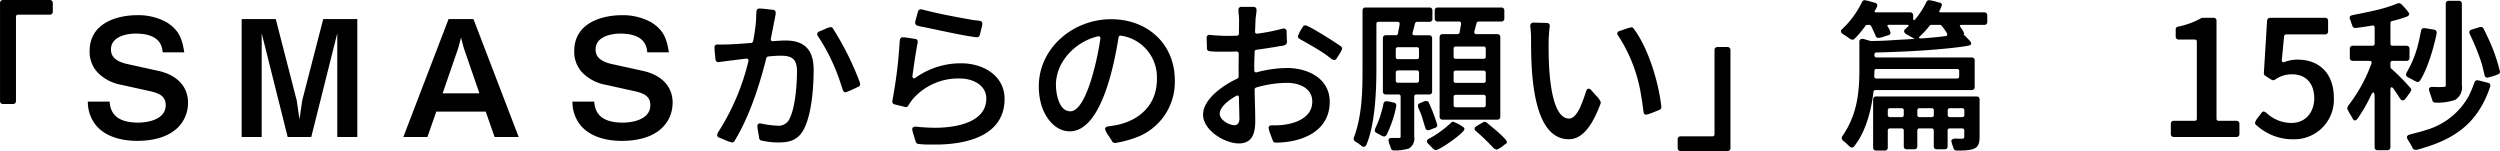 <svg xmlns="http://www.w3.org/2000/svg" width="433.356" height="26.18" viewBox="0 0 433.356 26.18">
  <path id="cm-gallery_text_03" d="M-204.862-21.2h5.516a.485.485,0,0,0,.5-.5v-1.54a.485.485,0,0,0-.5-.5h-8.148a.485.485,0,0,0-.5.5V-6.216a.485.485,0,0,0,.5.5h1.764a.485.485,0,0,0,.5-.5V-20.832A.338.338,0,0,1-204.862-21.2Zm29.456,15.26c0-2.884-1.988-4.816-5.124-5.516l-5.348-1.176c-2.6-.56-2.884-1.736-2.884-2.548,0-2.268,2.8-2.744,4.256-2.744,2.24,0,4.564.616,4.7,3.248h3.752c-.364-2.184-.784-3.808-3.108-5.236a10.188,10.188,0,0,0-5.068-1.2c-3.3,0-8.232,1.26-8.232,6.216a5.251,5.251,0,0,0,1.316,3.64,7.547,7.547,0,0,0,4.172,2.212l4.928,1.092c1.652.364,2.772.868,2.772,2.436,0,2.688-3.556,3.024-4.76,3.024-2.772,0-4.816-.9-4.956-3.64h-3.78a6.438,6.438,0,0,0,1.064,3.64c1.988,2.968,6.048,3.164,7.448,3.164C-177.646.672-175.406-2.828-175.406-5.936ZM-146.062,0V-20.44h-5.908l-3.64,14.112-.476,3.3-.476-3.3L-160.2-20.44h-5.908V0h3.472V-17.976L-158.13,0h4.088l4.508-17.976V0Zm27.972,0-7.84-20.44h-4.312L-138.082,0h4.172l1.54-4.4h8.568l1.54,4.4Zm-6.8-7.56h-6.384l2.716-7.868.476-1.792.476,1.792Zm33.488,1.624c0-2.884-1.988-4.816-5.124-5.516l-5.348-1.176c-2.6-.56-2.884-1.736-2.884-2.548,0-2.268,2.8-2.744,4.256-2.744,2.24,0,4.564.616,4.7,3.248h3.752c-.364-2.184-.784-3.808-3.108-5.236a10.188,10.188,0,0,0-5.068-1.2c-3.3,0-8.232,1.26-8.232,6.216a5.251,5.251,0,0,0,1.316,3.64,7.548,7.548,0,0,0,4.172,2.212l4.928,1.092c1.652.364,2.772.868,2.772,2.436,0,2.688-3.556,3.024-4.76,3.024-2.772,0-4.816-.9-4.956-3.64h-3.78a6.438,6.438,0,0,0,1.064,3.64c1.988,2.968,6.048,3.164,7.448,3.164C-93.646.672-91.406-2.828-91.406-5.936ZM-78.274-13.1A39.987,39.987,0,0,1-83.594-.7v.056a.027.027,0,0,0-.028.028l-.056.224V-.28a.529.529,0,0,0,.336.392c.14.056.644.252,1.148.476A7.89,7.89,0,0,0-81.13.952a.506.506,0,0,0,.42-.2c.028-.028.028-.028.028-.056,2.576-4.172,4.34-9.66,5.516-14.364a.4.4,0,0,1,.308-.28,20.467,20.467,0,0,1,2.24-.14c2.044,0,2.772.7,2.772,2.744,0,2.184-.28,6.132-1.26,8.12a2.084,2.084,0,0,1-2.212,1.26,15.063,15.063,0,0,1-2.716-.364l-.2-.028a.427.427,0,0,0-.476.42,6.172,6.172,0,0,0,.14,1.064c.056.392.14.812.168,1.064a.476.476,0,0,0,.392.42,12.592,12.592,0,0,0,3.052.336c2.072,0,3.472-.56,4.4-2.492,1.288-2.632,1.6-7.2,1.6-10.108,0-3.248-1.4-5.068-4.844-5.068-.728,0-1.456.056-2.184.112a.327.327,0,0,1-.392-.42l.728-3.7v-.056a2.476,2.476,0,0,0,.112-.756.473.473,0,0,0-.448-.5c-.7-.056-1.708-.224-2.38-.224-.364,0-.476.224-.5.5-.056.476-.056,1.176-.084,1.708-.112,1.148-.28,2.324-.5,3.472a.4.4,0,0,1-.336.28c-1.708.14-3.472.28-5.208.28h-.308a1.349,1.349,0,0,0-.336,0h-.056a.434.434,0,0,0-.448.476c0,.7.112,1.428.168,2.128a.505.505,0,0,0,.56.448c.784-.112,1.6-.224,2.324-.308l2.436-.308C-78.358-13.608-78.19-13.44-78.274-13.1ZM-58.926-9.38a50.053,50.053,0,0,0-4.732-9.492.436.436,0,0,0-.392-.168A3.5,3.5,0,0,0-65-18.7c-.42.168-.868.364-1.008.42a.519.519,0,0,0-.336.448.59.59,0,0,0,.14.364,33.646,33.646,0,0,1,3.5,6.944c.308.784.532,1.624.812,2.408a.484.484,0,0,0,.448.364,5.988,5.988,0,0,0,1.092-.42c.5-.224,1.008-.476,1.148-.532a.49.49,0,0,0,.308-.5l-.028-.112Zm10.7-12.74h-.14a.469.469,0,0,0-.5.364l-.28,1.008a5.957,5.957,0,0,0-.224.952.513.513,0,0,0,.392.5,6.852,6.852,0,0,0,1.036.224c.9.2,1.764.364,2.632.56,2.184.448,4.4.952,6.608,1.232a.514.514,0,0,0,.532-.364c.056-.224.168-.616.252-1.008V-18.7a3.65,3.65,0,0,0,.2-.924.47.47,0,0,0-.42-.5c-.364-.084-.756-.084-1.12-.14C-42.294-20.8-45.262-21.336-48.23-22.12ZM-51-5.18h.056a.538.538,0,0,0,.42-.308,8,8,0,0,1,.784-1.12,10.454,10.454,0,0,1,8.176-3.528c2.156,0,4.536,1.12,4.536,3.472,0,4.256-5.516,5.068-8.9,5.068a33.865,33.865,0,0,1-3.388-.2c-.28,0-.56.14-.56.448A6.03,6.03,0,0,0-49.6-.28l.336,1.12a.551.551,0,0,0,.42.364c.392.056.952.084,1.484.112h1.484c5.32,0,12.012-1.456,12.012-7.924,0-4.032-3.724-6.16-7.476-6.16a13.43,13.43,0,0,0-7.868,2.436.744.744,0,0,1-.392.168c-.168,0-.252-.2-.224-.532.28-1.9.532-3.836.9-5.684v-.14A.449.449,0,0,0-49.378-17c-.252-.028-.672-.112-1.064-.168a9.873,9.873,0,0,0-1.064-.112c-.336,0-.448.2-.5.476s-.056.616-.084.924a78.753,78.753,0,0,1-1.232,9.632v.14a.479.479,0,0,0,.364.448ZM-15.19.84a.719.719,0,0,0,.5.2,17.883,17.883,0,0,0,3.3-.84A10.222,10.222,0,0,0-4.354-9.856c0-6.216-4.676-10.556-11.032-10.556-6.636,0-12.544,5.012-12.544,11.648a11.413,11.413,0,0,0,.532,3.5C-26.7-3.22-25.046-.98-22.554-.98c5.516,0,7.728-11.816,8.456-16.3a.342.342,0,0,1,.42-.28A7.283,7.283,0,0,1-7.462-9.94c0,4.088-2.688,6.888-6.692,7.812-.588.14-1.2.2-1.82.308a.484.484,0,0,0-.476.448A3.942,3.942,0,0,0-15.89-.28c.308.42.588.9.7,1.064Zm-2.072-17.892c-.252,2.1-2.212,12.6-5.208,12.6-1.988,0-2.492-3.108-2.492-4.592,0-4,3.388-7.5,7.28-8.4A.327.327,0,0,1-17.262-17.052Zm23.688-.5H6.062l-.756.028A31.19,31.19,0,0,1,1.694-17.7a.466.466,0,0,0-.532.5l.056,1.848c0,.308.168.42.42.476a11.485,11.485,0,0,0,1.624.084H4.97c.448,0,.9,0,1.344-.028a.376.376,0,0,1,.42.392c-.028,1.316-.028,2.66-.028,3.976a.338.338,0,0,1-.224.336C4.158-9.044.546-6.636.546-3.864.546-1.176,4.27,1.12,6.762,1.12,9.2,1.12,9.59-.868,9.59-2.772c0-1.82-.084-3.64-.112-5.432a.4.4,0,0,1,.252-.364,19.227,19.227,0,0,1,5.376-.812c2.128,0,4.368.924,4.368,3.248,0,3.164-3.752,4.116-6.44,4.116h-.7a.429.429,0,0,0-.42.476,5.126,5.126,0,0,0,.308,1.064c.168.476.364.952.42,1.12A.488.488,0,0,0,13.09.98C17.514.98,22.5-.868,22.5-6.1c0-4-3.724-5.852-7.364-5.852a20.936,20.936,0,0,0-5.264.728.319.319,0,0,1-.448-.336c-.028-1.064.028-2.156.056-3.22a.336.336,0,0,1,.308-.336c1.12-.14,2.24-.336,3.36-.5.224-.056.476-.084.728-.14h.056c.392-.028,1.148-.14,1.148-.672l-.056-1.848a.476.476,0,0,0-.448-.532h-.056l-.112.028H14.35a32.985,32.985,0,0,1-4.4.868c-.252.028-.42-.112-.392-.364l.084-2.044c.028-.56.168-1.176.168-1.736a.493.493,0,0,0-.532-.5H7.21a.486.486,0,0,0-.532.532c0,.224.028.448.028.672l.056.42c0,.224.028.448.028.672L6.762-17.92A.365.365,0,0,1,6.426-17.556ZM17.262-17c1.372.756,2.66,1.484,3.976,2.324.14.084.28.2.42.28l.784.588a4.412,4.412,0,0,1,.42.336h.056v.028l.28.084a.168.168,0,0,0,.112.028.6.6,0,0,0,.392-.28c.056-.112.308-.476.532-.84a3.281,3.281,0,0,0,.42-.868.437.437,0,0,0-.2-.364c-.644-.532-5.628-3.668-6.16-3.668a.544.544,0,0,0-.448.224v.056a6.105,6.105,0,0,0-.868,1.624.471.471,0,0,0,.224.392ZM6.762-6.8,6.846-3.22c0,.616-.2,1.176-.868,1.176C5-2.044,3.43-3,3.43-4c0-1.232,1.6-2.408,2.828-3.108C6.566-7.28,6.762-7.168,6.762-6.8Zm40.8-11.48.392-1.456a.387.387,0,0,1,.364-.28h3.948a.485.485,0,0,0,.5-.5v-1.428a.485.485,0,0,0-.5-.5H41.2a.485.485,0,0,0-.5.5v1.428a.485.485,0,0,0,.5.5h3.7a.334.334,0,0,1,.364.392c-.056.5-.168,1.008-.252,1.484a.342.342,0,0,1-.364.308h-2.6a.485.485,0,0,0-.5.5V-3.5a.485.485,0,0,0,.5.5h9.52a.485.485,0,0,0,.5-.5V-17.332a.485.485,0,0,0-.5-.5h-3.64A.343.343,0,0,1,47.558-18.284ZM34.79-7V-.112c0,.2-.056.28-.252.28H33.25c-.252,0-.56.056-.56.42a3.779,3.779,0,0,0,.168.672c.084.224.168.476.224.644a.087.087,0,0,0,.028.056.463.463,0,0,0,.476.364,7.724,7.724,0,0,0,2.66-.336,2.005,2.005,0,0,0,.9-2.044V-7a.338.338,0,0,1,.364-.364h2.24a.485.485,0,0,0,.5-.5v-9.268a.485.485,0,0,0-.5-.5H37.2a.319.319,0,0,1-.336-.448l.42-1.6a.387.387,0,0,1,.364-.28H39.8a.485.485,0,0,0,.5-.5v-1.484a.485.485,0,0,0-.5-.5H28.686a.485.485,0,0,0-.5.5v10.108c0,4-.084,8.12-1.484,11.9-.028,0-.028.056-.028.056l-.028.14a.6.6,0,0,0,.252.5,5.577,5.577,0,0,0,.532.336.611.611,0,0,1,.14.112l.308.224c.056.028.084.084.14.112a.629.629,0,0,0,.392.168.549.549,0,0,0,.448-.364C30.366-2.212,30.59-7.98,30.59-11.844V-19.6a.338.338,0,0,1,.364-.364h3.3a.344.344,0,0,1,.364.42,1.891,1.891,0,0,0-.056.392l-.168.812a2.2,2.2,0,0,1-.056.392.342.342,0,0,1-.364.308H32.214a.485.485,0,0,0-.5.5v9.268a.485.485,0,0,0,.5.5h2.212A.338.338,0,0,1,34.79-7Zm9.184-6.916v-1.4a.338.338,0,0,1,.364-.364h4.844a.338.338,0,0,1,.364.364v1.4a.338.338,0,0,1-.364.364H44.338A.338.338,0,0,1,43.974-13.916ZM33.95-13.86V-15.2a.338.338,0,0,1,.364-.364h3.3a.338.338,0,0,1,.364.364v1.344a.338.338,0,0,1-.364.364h-3.3A.338.338,0,0,1,33.95-13.86Zm0,4.088v-1.4a.338.338,0,0,1,.364-.364h3.3a.338.338,0,0,1,.364.364v1.4a.338.338,0,0,1-.364.364h-3.3A.338.338,0,0,1,33.95-9.772Zm10.024.028v-1.4a.338.338,0,0,1,.364-.364h4.844a.338.338,0,0,1,.364.364v1.4a.338.338,0,0,1-.364.364H44.338A.338.338,0,0,1,43.974-9.744Zm0,4.228V-6.944a.338.338,0,0,1,.364-.364h4.844a.338.338,0,0,1,.364.364v1.428a.338.338,0,0,1-.364.364H44.338A.338.338,0,0,1,43.974-5.516ZM39.774-1.2,40.782-1.6h.056a.541.541,0,0,0,.308-.448A25.548,25.548,0,0,0,39.69-5.908v-.056a.653.653,0,0,0-.476-.28,1.765,1.765,0,0,0-.56.168l-.5.2c-.252.112-.364.224-.364.5l.028.14v.056c.2.532.448,1.008.644,1.568.2.672.392,1.372.616,2.044a.486.486,0,0,0,.5.392l.14-.028ZM31.654-.168l.14.056a.123.123,0,0,0,.14.028.575.575,0,0,0,.42-.28,19.738,19.738,0,0,0,1.68-4.984v-.14a.513.513,0,0,0-.364-.476h-.056a5.3,5.3,0,0,1-.644-.14,2.761,2.761,0,0,0-.672-.084.485.485,0,0,0-.476.392,18.134,18.134,0,0,1-1.428,4.312.168.168,0,0,0-.028.112l-.056.2v.056c0,.2.112.308.308.42l.644.336c.14.084.224.14.336.2ZM51.086,2.044l.252.112a.21.21,0,0,0,.14.028,4.921,4.921,0,0,0,.728-.392c.308-.224.588-.448.728-.56h.056c.084-.084.224-.168.224-.364,0-.28-.812-1.064-1.6-1.764-.812-.7-1.68-1.4-1.932-1.624-.028,0-.028,0-.056-.028a.418.418,0,0,0-.28-.084h-.056l-.056.028a.168.168,0,0,0-.112.028l-1.232.728-.056.056a.423.423,0,0,0-.224.364.471.471,0,0,0,.224.392,39.255,39.255,0,0,1,3.108,3A.612.612,0,0,0,51.086,2.044ZM39.606,1.2c.28.28.588.616.9.9a.553.553,0,0,0,.392.168c.672,0,4.956-3,4.956-3.64a.378.378,0,0,0-.224-.336l-.056-.056a6.714,6.714,0,0,0-1.652-.868.532.532,0,0,0-.364.14l-.168.168-.364.308A17.314,17.314,0,0,1,39.69.308a.519.519,0,0,0-.336.448.529.529,0,0,0,.2.392ZM69.454-5.88l.028-.112v-.056a3.351,3.351,0,0,0-.728-1.036c-.392-.448-.784-.868-.924-1.036a.6.6,0,0,0-.448-.252.527.527,0,0,0-.308.14v.056l-.14.224V-7.9A25.508,25.508,0,0,1,65.9-5.124c-.5,1.064-1.148,1.932-1.9,1.932-3.444,0-3.556-9.66-3.556-12.32a27.422,27.422,0,0,1,.2-3.724.493.493,0,0,0-.5-.532l-2.352-.056c-.364,0-.532.28-.532.616a16.791,16.791,0,0,1,.14,2.072c0,4.816-.028,17.528,6.552,17.528,3.024,0,4.648-3.976,5.516-6.216Zm10.528.644c-.448-4.172-2.24-10.192-4.844-13.608a.367.367,0,0,0-.336-.168,6.566,6.566,0,0,0-1.008.28l-1.064.364a.509.509,0,0,0-.392.448.625.625,0,0,0,.168.364A26.337,26.337,0,0,1,76.51-7c.168.868.252,1.764.392,2.66.028.224.112.476.448.476A9.064,9.064,0,0,0,78.5-4.228c.5-.2,1.008-.42,1.176-.476A.551.551,0,0,0,79.982-5.236ZM88.83-.112H83.314a.485.485,0,0,0-.5.5V1.96a.479.479,0,0,0,.5.476h8.148a.479.479,0,0,0,.5-.476V-15.092a.485.485,0,0,0-.5-.5H89.7a.485.485,0,0,0-.5.5V-.476A.338.338,0,0,1,88.83-.112ZM116.914-14.14v-.14a.338.338,0,0,1,.364-.364c3.332-.084,6.636-.224,10-.5,1.96-.168,3.92-.336,5.88-.672h.056l.252-.112h.056a.342.342,0,0,0,.168-.308c0-.2-.308-.532-.616-.84-.224-.252-.448-.448-.616-.616-.056-.028-.056-.084-.028-.14a.185.185,0,0,0,.028-.168,3.025,3.025,0,0,0-.42-.756,2.336,2.336,0,0,1-.224-.336c-.168-.2-.084-.336.168-.336h4a.485.485,0,0,0,.5-.5v-1.176a.485.485,0,0,0-.5-.5h-7.644c-.168,0-.252-.112-.14-.28l.14-.252V-22.2a2.874,2.874,0,0,0,.28-.672.45.45,0,0,0-.364-.42H128.2a7.867,7.867,0,0,1-.868-.252h-.056a7.165,7.165,0,0,0-.868-.168.49.49,0,0,0-.476.308,14.855,14.855,0,0,1-1.932,3c-.224.252-.364.2-.364-.14v-.56a.485.485,0,0,0-.5-.5h-5.992c-.2,0-.252-.112-.14-.28l.14-.252a2.014,2.014,0,0,0,.28-.672.479.479,0,0,0-.392-.448l-.924-.252a4.667,4.667,0,0,0-.868-.2.49.49,0,0,0-.476.308,15.468,15.468,0,0,1-3.444,4.7.529.529,0,0,0-.2.392.526.526,0,0,0,.28.42c.252.2.532.336.756.5.2.14.364.252.56.42h.056a.027.027,0,0,0,.028.028l.224.056a.168.168,0,0,0,.112.028.622.622,0,0,0,.308-.14,16.061,16.061,0,0,0,1.932-2.3.389.389,0,0,1,.28-.14h.364a.427.427,0,0,1,.308.168c.308.616.532,1.12.812,1.736v.056a.577.577,0,0,0,.5.308,4.532,4.532,0,0,0,.84-.2c.364-.112.728-.252.868-.28a.424.424,0,0,0,.364-.42,3.756,3.756,0,0,0-.28-.756l-.056-.056a2.462,2.462,0,0,1-.168-.28c-.084-.168-.028-.28.168-.28h3.192c.308,0,.364.14.14.336a4.306,4.306,0,0,0-.364.336l-.056.056a.471.471,0,0,0-.224.392.6.6,0,0,0,.308.448l.056.056a6.894,6.894,0,0,1,.784.448h.056a4.215,4.215,0,0,0,.476.28l.084.028c.056.028.056.056,0,.056-.812.056-1.6.112-2.408.14-1.68.112-3.388.224-5.068.224l-.308-.056c-.028,0-.056-.028-.112-.028l-.168-.056c-.056,0-.084-.028-.112-.028H115.6a2.288,2.288,0,0,0-.812-.2.449.449,0,0,0-.476.5v4.9c0,4.256-.5,7.9-2.94,11.452a.538.538,0,0,0-.112.336.581.581,0,0,0,.252.476c.392.308.7.616,1.064.952a.632.632,0,0,0,.448.224.515.515,0,0,0,.392-.224c2.016-2.52,2.968-6.272,3.332-9.408a.365.365,0,0,1,.364-.336H133.8a.485.485,0,0,0,.5-.5v-4.648a.485.485,0,0,0-.5-.5h-16.52A.338.338,0,0,1,116.914-14.14Zm11.648-5.152a9.174,9.174,0,0,1,.924,1.316c.14.252.028.476-.28.5-1.372.168-2.772.308-4.144.392-.476.028-.532-.112-.2-.42a14.209,14.209,0,0,0,1.624-1.792.389.389,0,0,1,.28-.14h1.512A.345.345,0,0,1,128.562-19.292ZM116.886-10.5v-.224l.028-.476v-.224a.338.338,0,0,1,.364-.364H131.25a.338.338,0,0,1,.364.364v.924a.338.338,0,0,1-.364.364h-14A.338.338,0,0,1,116.886-10.5ZM119.6-1.484h2.044a.338.338,0,0,1,.364.364V1.652a.463.463,0,0,0,.5.476h1.344a.463.463,0,0,0,.5-.476V-1.12a.338.338,0,0,1,.364-.364h2.128a.338.338,0,0,1,.364.364V1.652a.463.463,0,0,0,.5.476h1.4a.463.463,0,0,0,.5-.476V-1.12a.338.338,0,0,1,.364-.364h2.156a.338.338,0,0,1,.364.364V0c0,.2-.084.252-.252.28l-.252.028h-.336a6.829,6.829,0,0,0-.784-.028c-.28.028-.616.112-.616.448a7.793,7.793,0,0,0,.392,1.232v.056a.585.585,0,0,0,.5.336c.392,0,.98,0,1.54-.028,1.624-.168,2.464-.364,2.464-2.3V-6.524a.485.485,0,0,0-.5-.5H117.194a.485.485,0,0,0-.5.5v8.4a.479.479,0,0,0,.5.476h1.54a.479.479,0,0,0,.5-.476v-3A.338.338,0,0,1,119.6-1.484Zm10.024-2.324V-4.62a.338.338,0,0,1,.364-.364h2.156a.338.338,0,0,1,.364.364v.812a.338.338,0,0,1-.364.364H129.99A.338.338,0,0,1,129.626-3.808Zm-5.264,0V-4.62a.338.338,0,0,1,.364-.364h2.128a.338.338,0,0,1,.364.364v.812a.338.338,0,0,1-.364.364h-2.128A.338.338,0,0,1,124.362-3.808Zm-5.124,0V-4.62a.338.338,0,0,1,.364-.364h2.044a.338.338,0,0,1,.364.364v.812a.338.338,0,0,1-.364.364H119.6A.338.338,0,0,1,119.238-3.808Zm53.2,1.008H168.8a.485.485,0,0,0-.5.5V-.5a.485.485,0,0,0,.5.5H179.69a.485.485,0,0,0,.5-.5V-2.3a.485.485,0,0,0-.5-.5h-3.108a.338.338,0,0,1-.364-.364v-17a.485.485,0,0,0-.5-.5h-1.932l-.168.056c-.028,0-.084,0-.084.028a13.679,13.679,0,0,1-4,1.456.457.457,0,0,0-.392.476v1.26a.485.485,0,0,0,.5.5h2.8a.338.338,0,0,1,.364.364V-3.164A.338.338,0,0,1,172.438-2.8Zm15.848-14.98h6.776a.485.485,0,0,0,.5-.5V-20.16a.485.485,0,0,0-.5-.5h-9.576a.538.538,0,0,0-.5.476l-.56,9.128a.6.6,0,0,0,.168.392c0,.028.056.028.084.056.14.056.392.28.644.42a2.4,2.4,0,0,0,.7.364.168.168,0,0,0,.112-.028l.168-.056a.087.087,0,0,0,.056-.028,4.981,4.981,0,0,1,2.968-.924c2.548,0,3.836,1.764,3.836,4.144,0,2.352-1.428,4.284-3.976,4.284a6.334,6.334,0,0,1-4.368-1.792c0-.028-.056-.028-.084-.056l-.224-.112a.355.355,0,0,0-.168-.028.632.632,0,0,0-.308.224l-.644.84a2.745,2.745,0,0,0-.5.9.438.438,0,0,0,.168.336,9.332,9.332,0,0,0,6.5,2.52,6.861,6.861,0,0,0,7-7.2c0-3.864-2.184-6.608-6.328-6.608a6.021,6.021,0,0,0-2.156.392c-.364.14-.56,0-.532-.392l.392-4.032A.365.365,0,0,1,188.286-17.78Zm27.244,9.1a6.09,6.09,0,0,1-.728.028h-.308l-.588-.028H213.6c-.28,0-.56.112-.56.448a4.781,4.781,0,0,0,.28.9c.112.364.252.784.308.952a.492.492,0,0,0,.5.42A9.077,9.077,0,0,0,217.6-6.44a2.54,2.54,0,0,0,1.148-2.548v-14.14a.479.479,0,0,0-.5-.476h-1.792a.479.479,0,0,0-.5.476V-9.016c0,.308-.084.336-.364.336Zm-8.6.364.56.812c.2.28.364.588.588.9a.556.556,0,0,0,.448.252.4.4,0,0,0,.364-.2l.056-.056a8.887,8.887,0,0,0,.56-.756,2.3,2.3,0,0,0,.476-.784.464.464,0,0,0-.14-.336,34.9,34.9,0,0,0-3.36-3.388.428.428,0,0,1-.112-.28v-.672a.338.338,0,0,1,.364-.364h2.436a.485.485,0,0,0,.5-.5v-1.624a.485.485,0,0,0-.5-.5h-2.436a.338.338,0,0,1-.364-.364v-3.584a.333.333,0,0,1,.28-.336,20.815,20.815,0,0,0,2.6-.784c.168-.084.364-.2.364-.448,0-.308-1.092-1.428-1.372-1.708l-.056-.028a.027.027,0,0,0-.028-.028l-.2-.084h-.028l-.084-.028H207.8l-.084.028a.168.168,0,0,0-.112.028,25.781,25.781,0,0,1-3.864,1.2c-1.316.308-2.66.56-4,.84-.2.056-.448.14-.448.448a2.932,2.932,0,0,0,.224.644v.056c.084.28.224.56.252.672v.056a.547.547,0,0,0,.56.336c.952-.112,1.932-.252,2.884-.42.252-.056.42.084.42.364v2.772a.338.338,0,0,1-.364.364h-3.444a.485.485,0,0,0-.5.5v1.624a.485.485,0,0,0,.5.5h2.912c.308,0,.448.2.336.476a26.921,26.921,0,0,1-4.06,7.336v.056a.027.027,0,0,0-.028.028l-.084.252a.168.168,0,0,0-.028.112,5.038,5.038,0,0,0,.392.784L199.934-3a.427.427,0,0,0,.252.14l.084-.028h.028l.168-.084c.028-.028.084-.056.112-.112l.056-.056A24.726,24.726,0,0,0,202.9-7.028c.224-.476.392-.7.5-.7.14,0,.224.28.224.84V1.82a.479.479,0,0,0,.5.476h1.736a.479.479,0,0,0,.5-.476V-8.12c0-.336.084-.5.2-.5C206.654-8.624,206.794-8.512,206.934-8.316Zm18.4-3.108a29.567,29.567,0,0,0-2.268-6.216c-.168-.392-.364-.784-.56-1.176l-.056-.056a.46.46,0,0,0-.448-.2l-.112.028h-.056l-1.428.448a.514.514,0,0,0-.364.448v.056l.056.168c0,.028,0,.084.028.084a39.944,39.944,0,0,1,2.016,4.956c.224.728.364,1.456.56,2.212a.485.485,0,0,0,.476.392,13.346,13.346,0,0,0,1.82-.56.512.512,0,0,0,.364-.42v-.056ZM209.37-10.36c.14.056.5.252.868.448a4.57,4.57,0,0,0,.812.392.524.524,0,0,0,.42-.224c1.316-1.96,2.464-5.936,2.912-8.232v-.14a.505.505,0,0,0-.392-.476l-1.68-.28h-.14a.485.485,0,0,0-.476.392c-.028.168-.084.364-.112.532l-.224,1.064a18.859,18.859,0,0,1-2.184,5.712.168.168,0,0,0-.028.112l-.084.2v.112a.522.522,0,0,0,.252.336Zm1.512,12.6C217.35.532,221.494-2.268,223.65-8.708v-.056l.028-.14a.435.435,0,0,0-.364-.476l-.98-.252a5.468,5.468,0,0,0-.924-.2.513.513,0,0,0-.476.364,23.333,23.333,0,0,1-.952,2.3,12.335,12.335,0,0,1-7.56,5.992c-.9.308-1.792.5-2.716.756-.2.056-.476.168-.476.476a.817.817,0,0,0,.14.392c0,.028,0,.028.028.056a13.984,13.984,0,0,1,.812,1.4V1.96a.754.754,0,0,0,.5.28Z" transform="translate(207.998 23.744)"/>
</svg>
